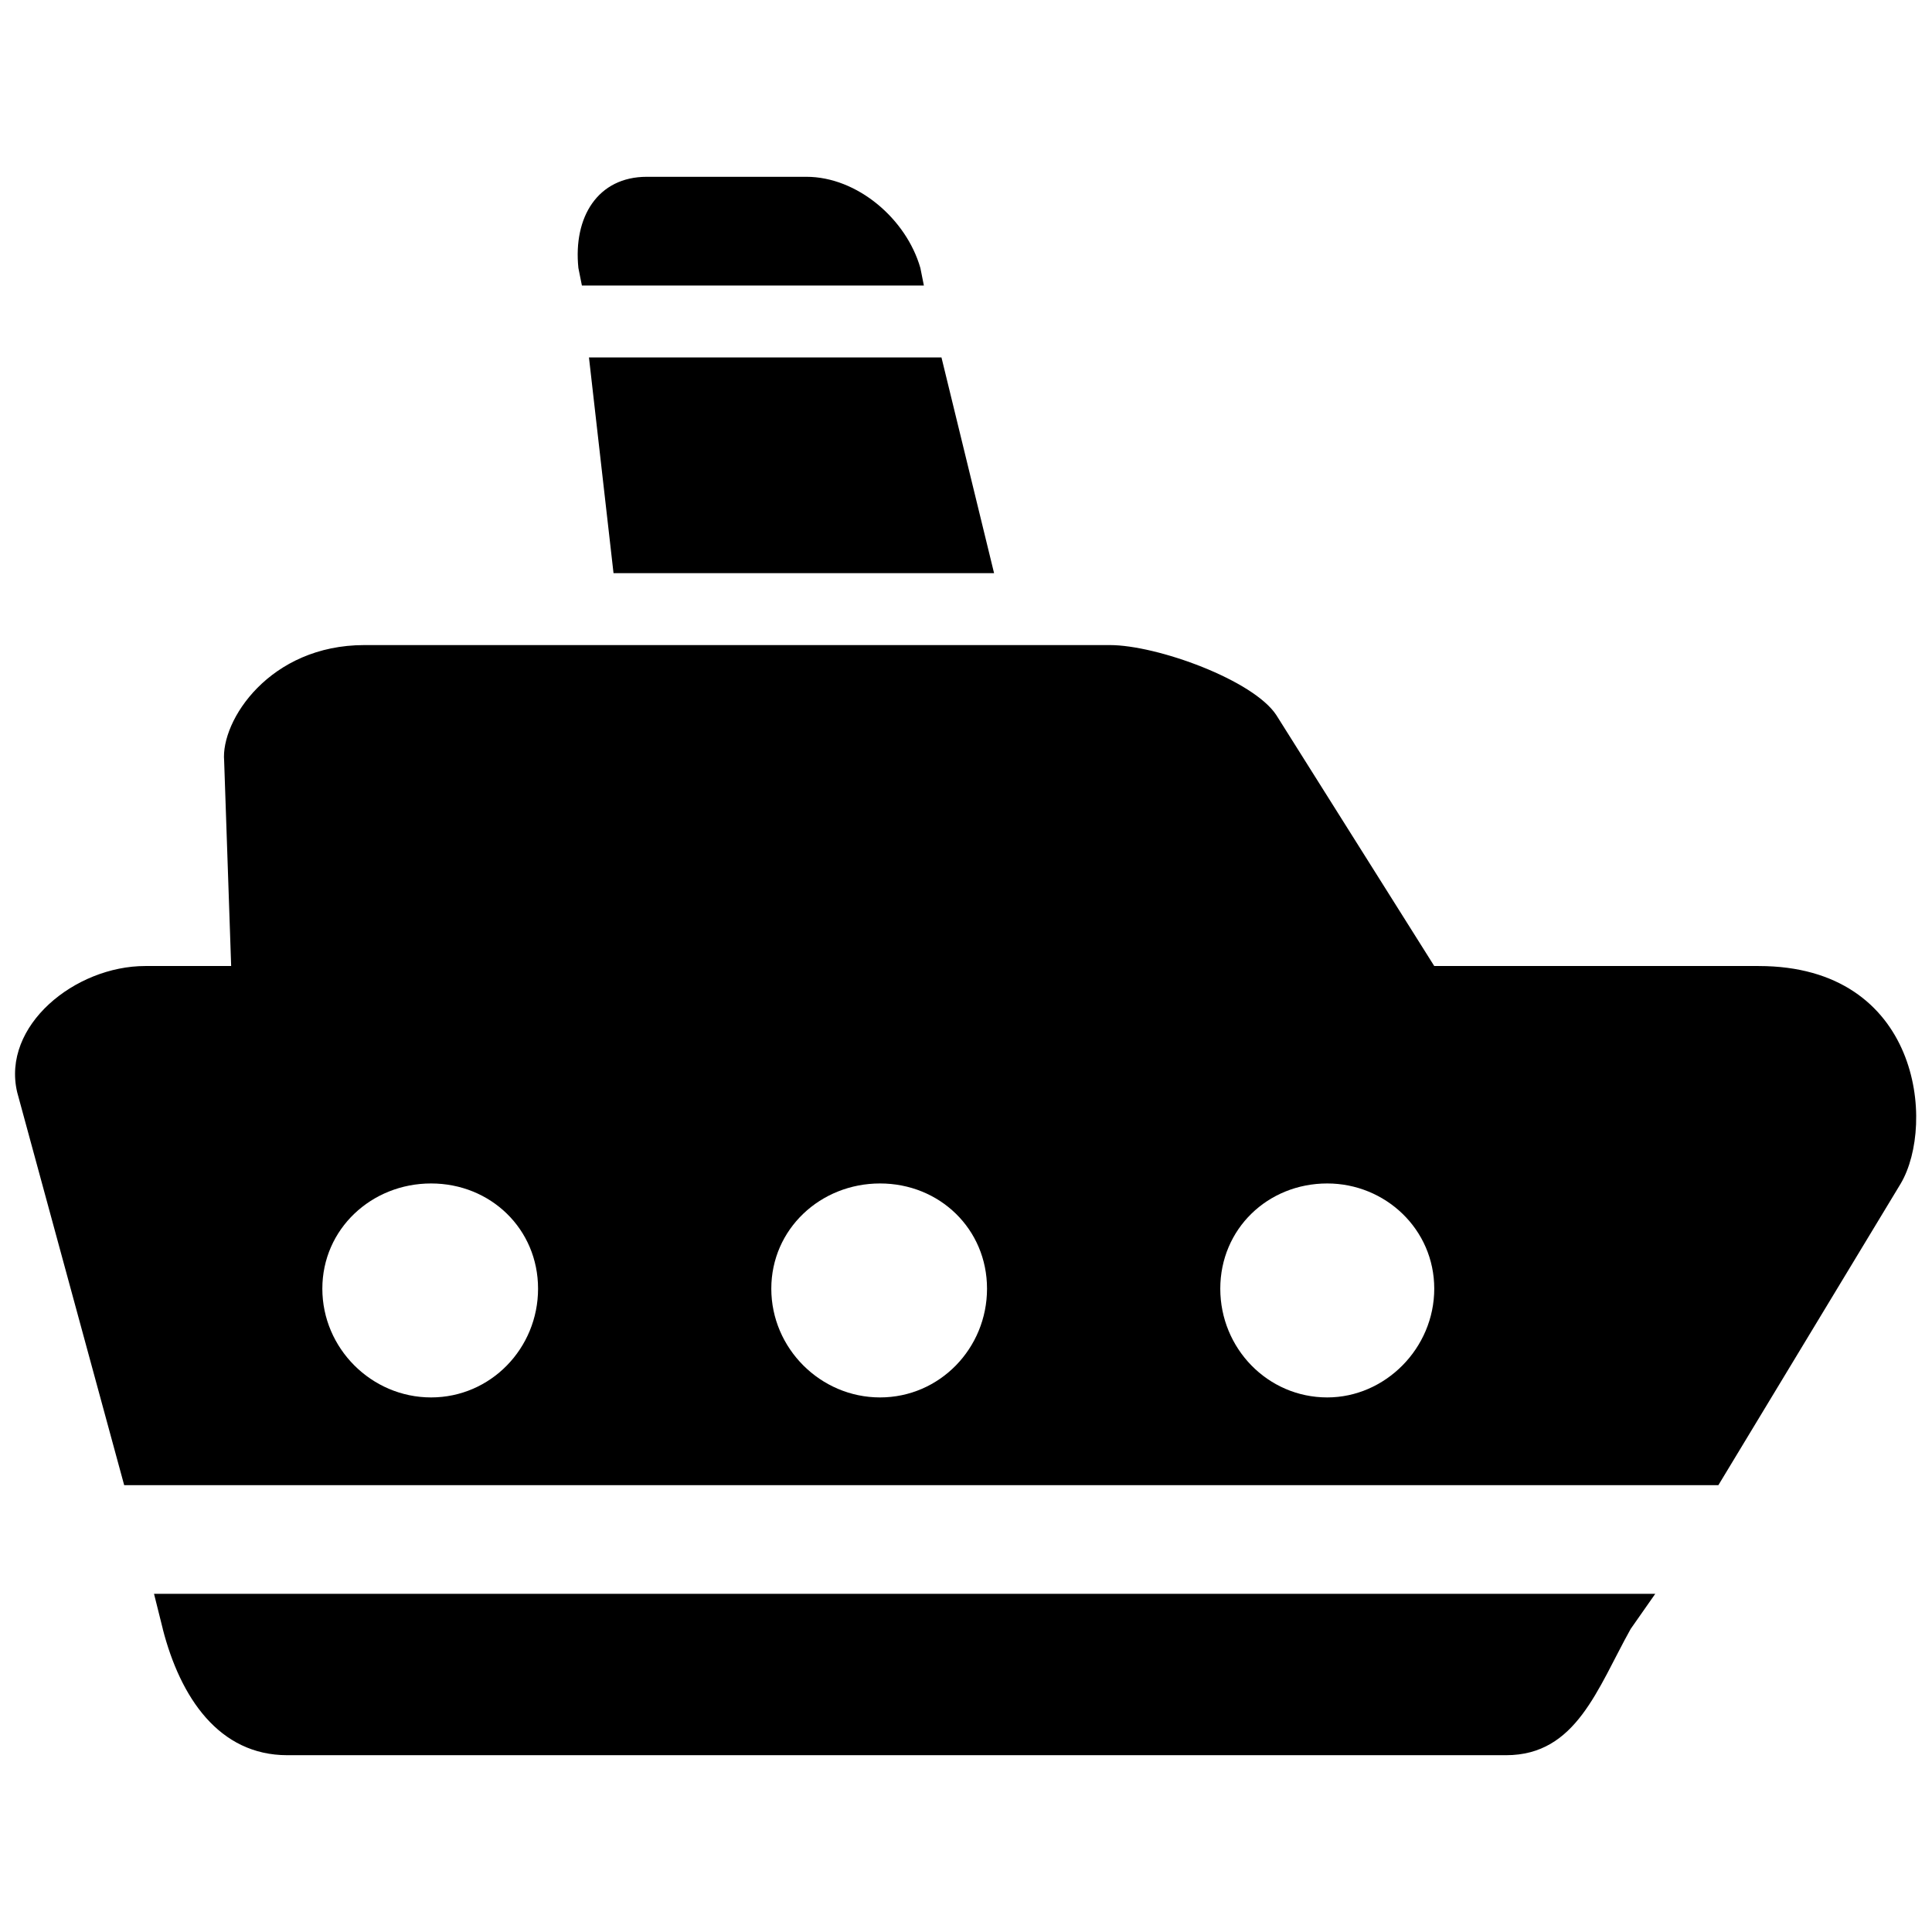 <?xml version="1.0" encoding="UTF-8"?>
<!-- Uploaded to: SVG Repo, www.svgrepo.com, Generator: SVG Repo Mixer Tools -->
<svg width="800px" height="800px" version="1.1" viewBox="144 144 512 512" xmlns="http://www.w3.org/2000/svg">
 <defs>
  <clipPath id="a">
   <path d="m148.09 190h503.81v420h-503.81z"/>
  </clipPath>
 </defs>
 <g clip-path="url(#a)">
  <path d="m298.21 219.67h90.629l-0.93-4.648c-3.719-13.012-16.73-24.168-30.211-24.168h-42.293c-13.012 0-19.52 10.691-18.125 24.168zm-111.08 356.01c4.648 18.125 14.871 33.465 33 33.465h323.02c18.59 0 24.168-17.66 33-33.465l6.508-9.297h-397.84l2.324 9.297zm308.61-61.348c-15.801 0-28.352-13.012-28.352-28.816 0-15.801 12.547-27.887 28.352-27.887 15.336 0 28.352 12.086 28.352 27.887s-13.012 28.816-28.352 28.816zm-118.52 0c-15.801 0-28.816-13.012-28.816-28.816 0-15.801 13.012-27.887 28.816-27.887 15.801 0 28.352 12.086 28.352 27.887s-12.547 28.816-28.352 28.816zm-118.98 0c-15.801 0-28.816-13.012-28.816-28.816 0-15.801 13.012-27.887 28.816-27.887 15.801 0 28.352 12.086 28.352 27.887s-12.547 28.816-28.352 28.816zm351.83-114.33h-85.98l-41.828-66.461c-6.043-9.297-31.605-18.59-44.152-18.59h-197.53c-25.098 0-38.109 19.984-37.18 30.676l1.859 54.379h-22.773c-18.59 0-38.109 15.801-33.93 33.465l28.352 104.11h422.48l48.336-79.941c9.297-15.801 5.113-57.633-37.645-57.633zm-303.49-104.11h100.86l-13.941-57.168h-93.418l6.508 57.168z" fill-rule="evenodd"/>
 </g>
</svg>